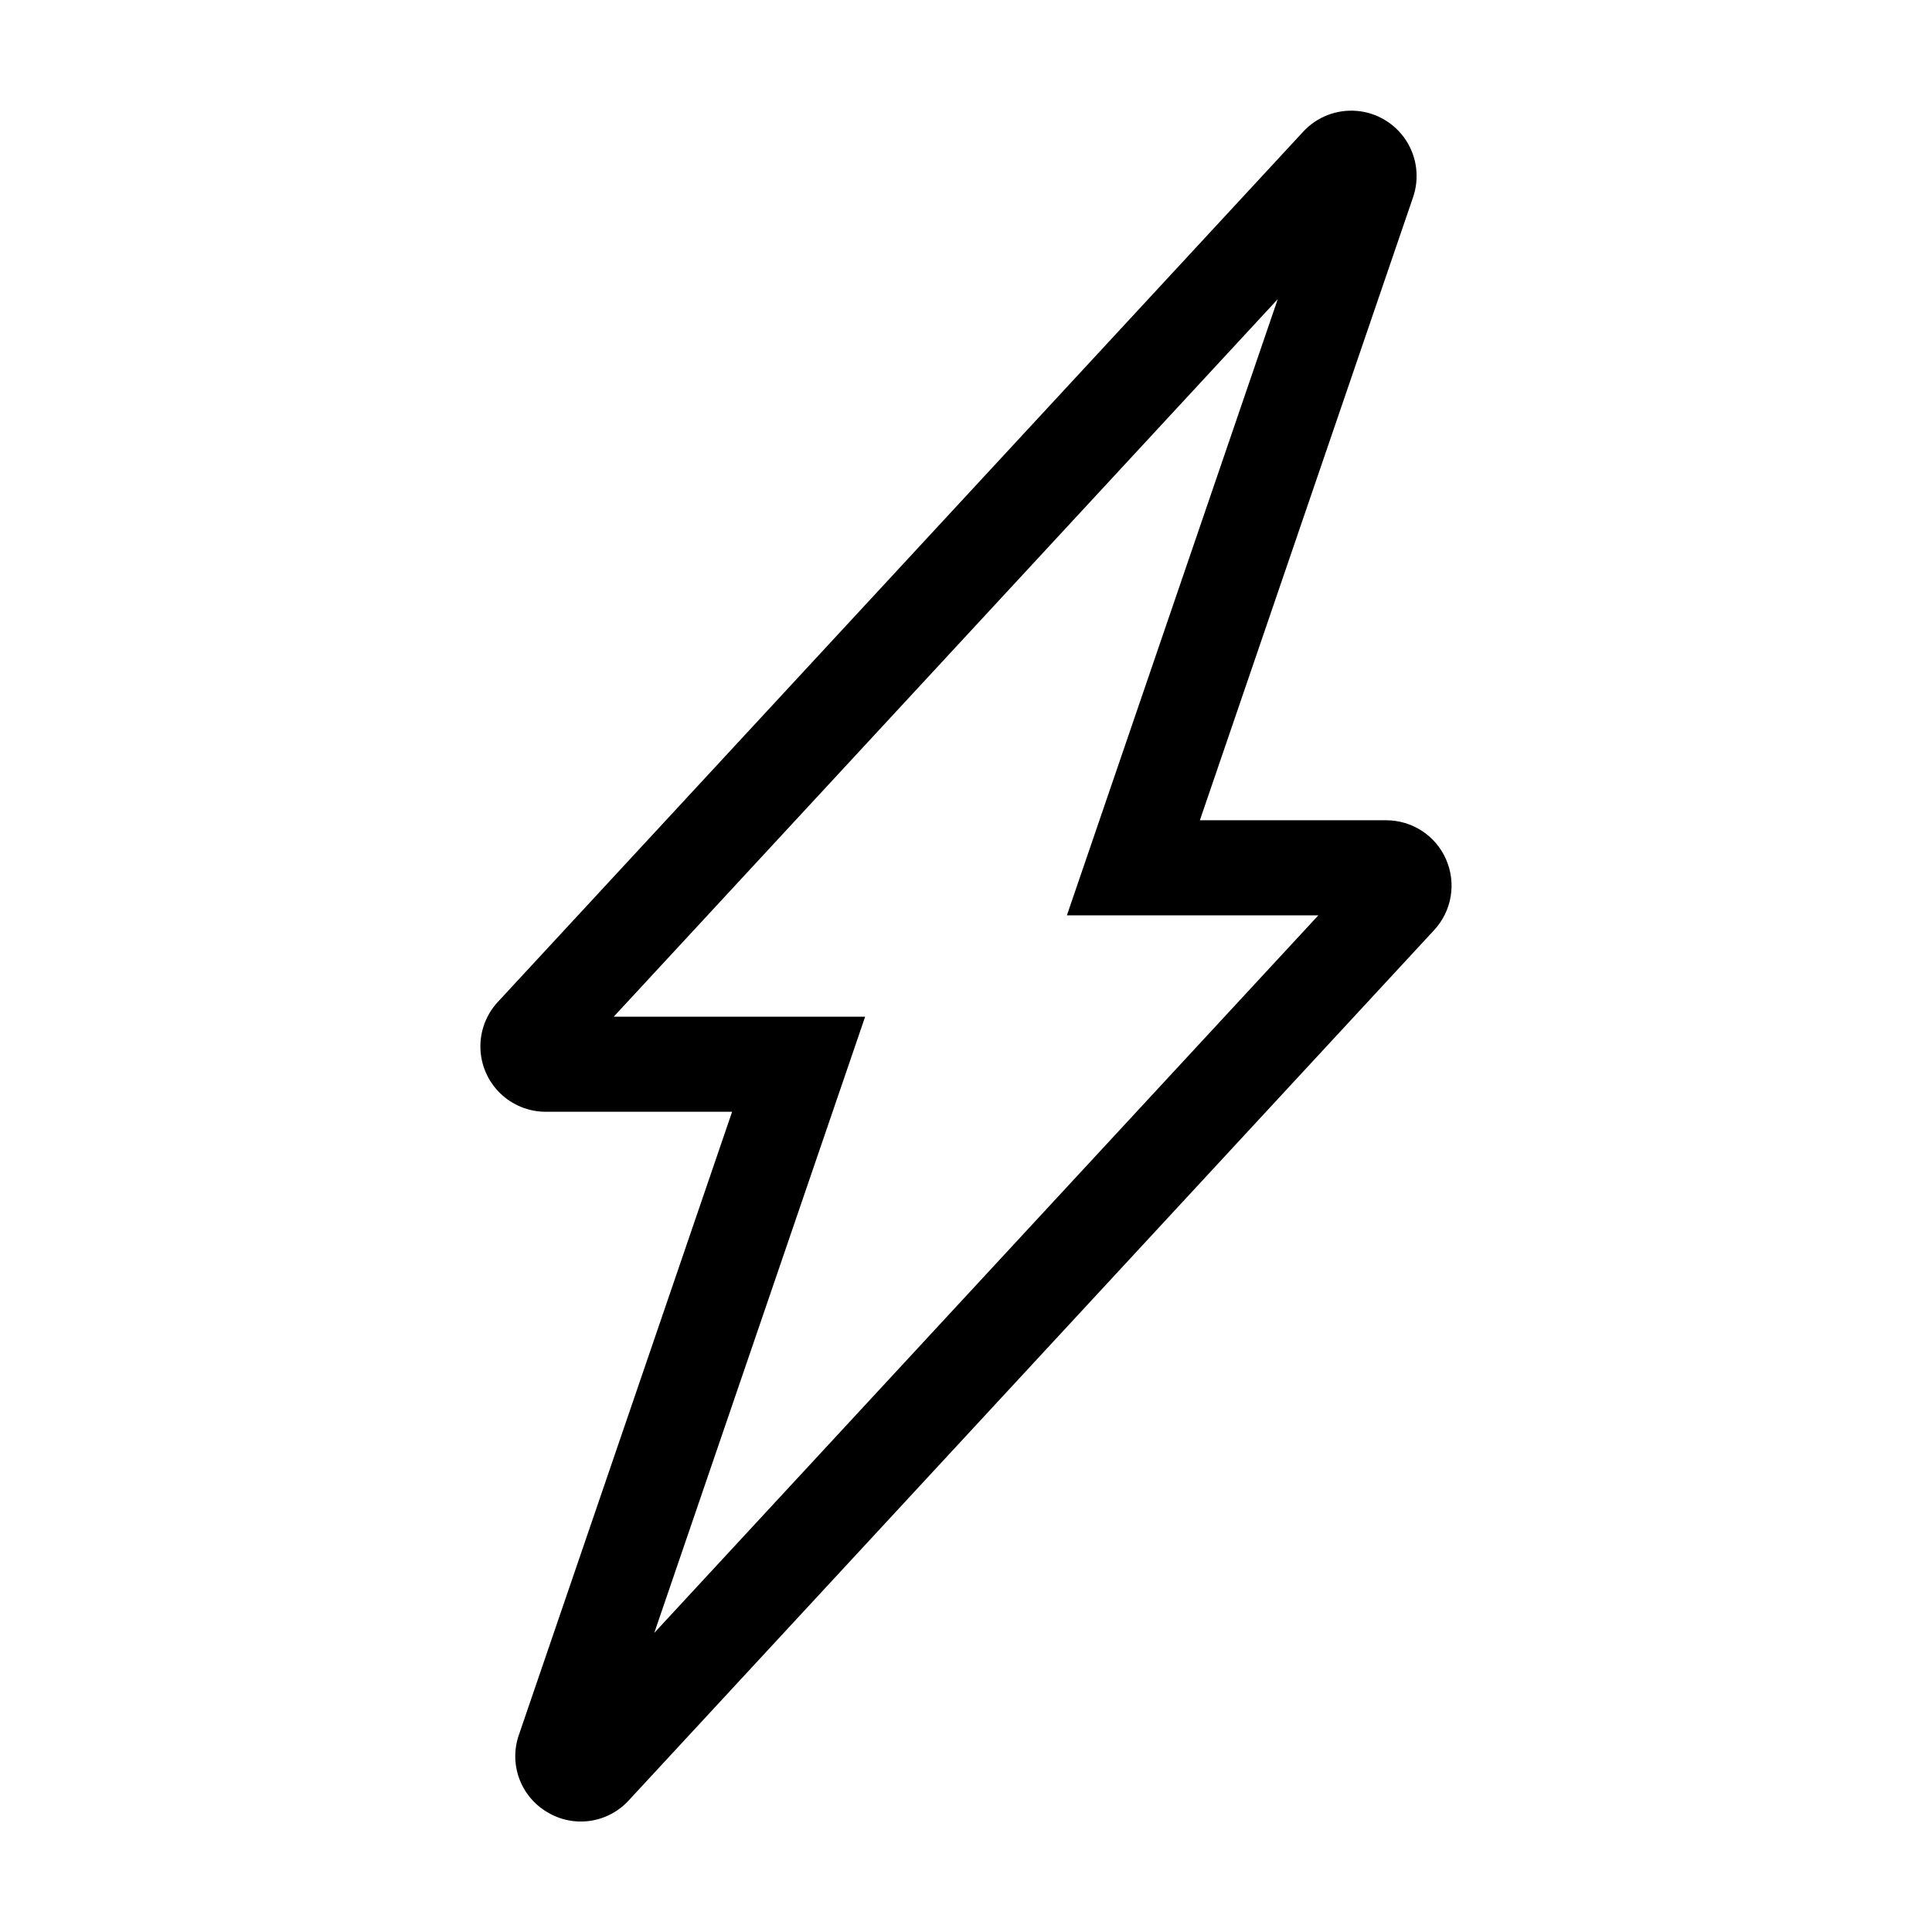 <?xml version="1.0" encoding="UTF-8"?>
<!-- Uploaded to: ICON Repo, www.svgrepo.com, Generator: ICON Repo Mixer Tools -->
<svg fill="#000000" width="800px" height="800px" version="1.1" viewBox="144 144 512 512" xmlns="http://www.w3.org/2000/svg">
 <path d="m527.24 371.77c-1.352-3.09-3.57-5.719-6.391-7.562-2.816-1.844-6.113-2.828-9.484-2.828h-49.387l56.504-165.12v0.004c1.73-5.051 1.035-10.613-1.883-15.082-2.918-4.469-7.731-7.344-13.051-7.793-5.316-0.449-10.547 1.578-14.172 5.492l-213.46 230.66c-3.066 3.316-4.719 7.699-4.602 12.215 0.117 4.516 1.992 8.809 5.227 11.961 3.238 3.152 7.574 4.914 12.09 4.914h49.387l-56.504 165.12c-1.312 3.754-1.281 7.848 0.086 11.582 1.371 3.734 3.988 6.879 7.418 8.898 3.402 2.062 7.418 2.883 11.355 2.316 3.941-0.566 7.562-2.481 10.246-5.418l213.45-230.65c2.289-2.473 3.809-5.559 4.371-8.883 0.559-3.32 0.141-6.734-1.207-9.82zm-209.85 204.96 55.879-163.29h-66.633l175.98-190.16-55.879 163.3h66.633z"/>
</svg>